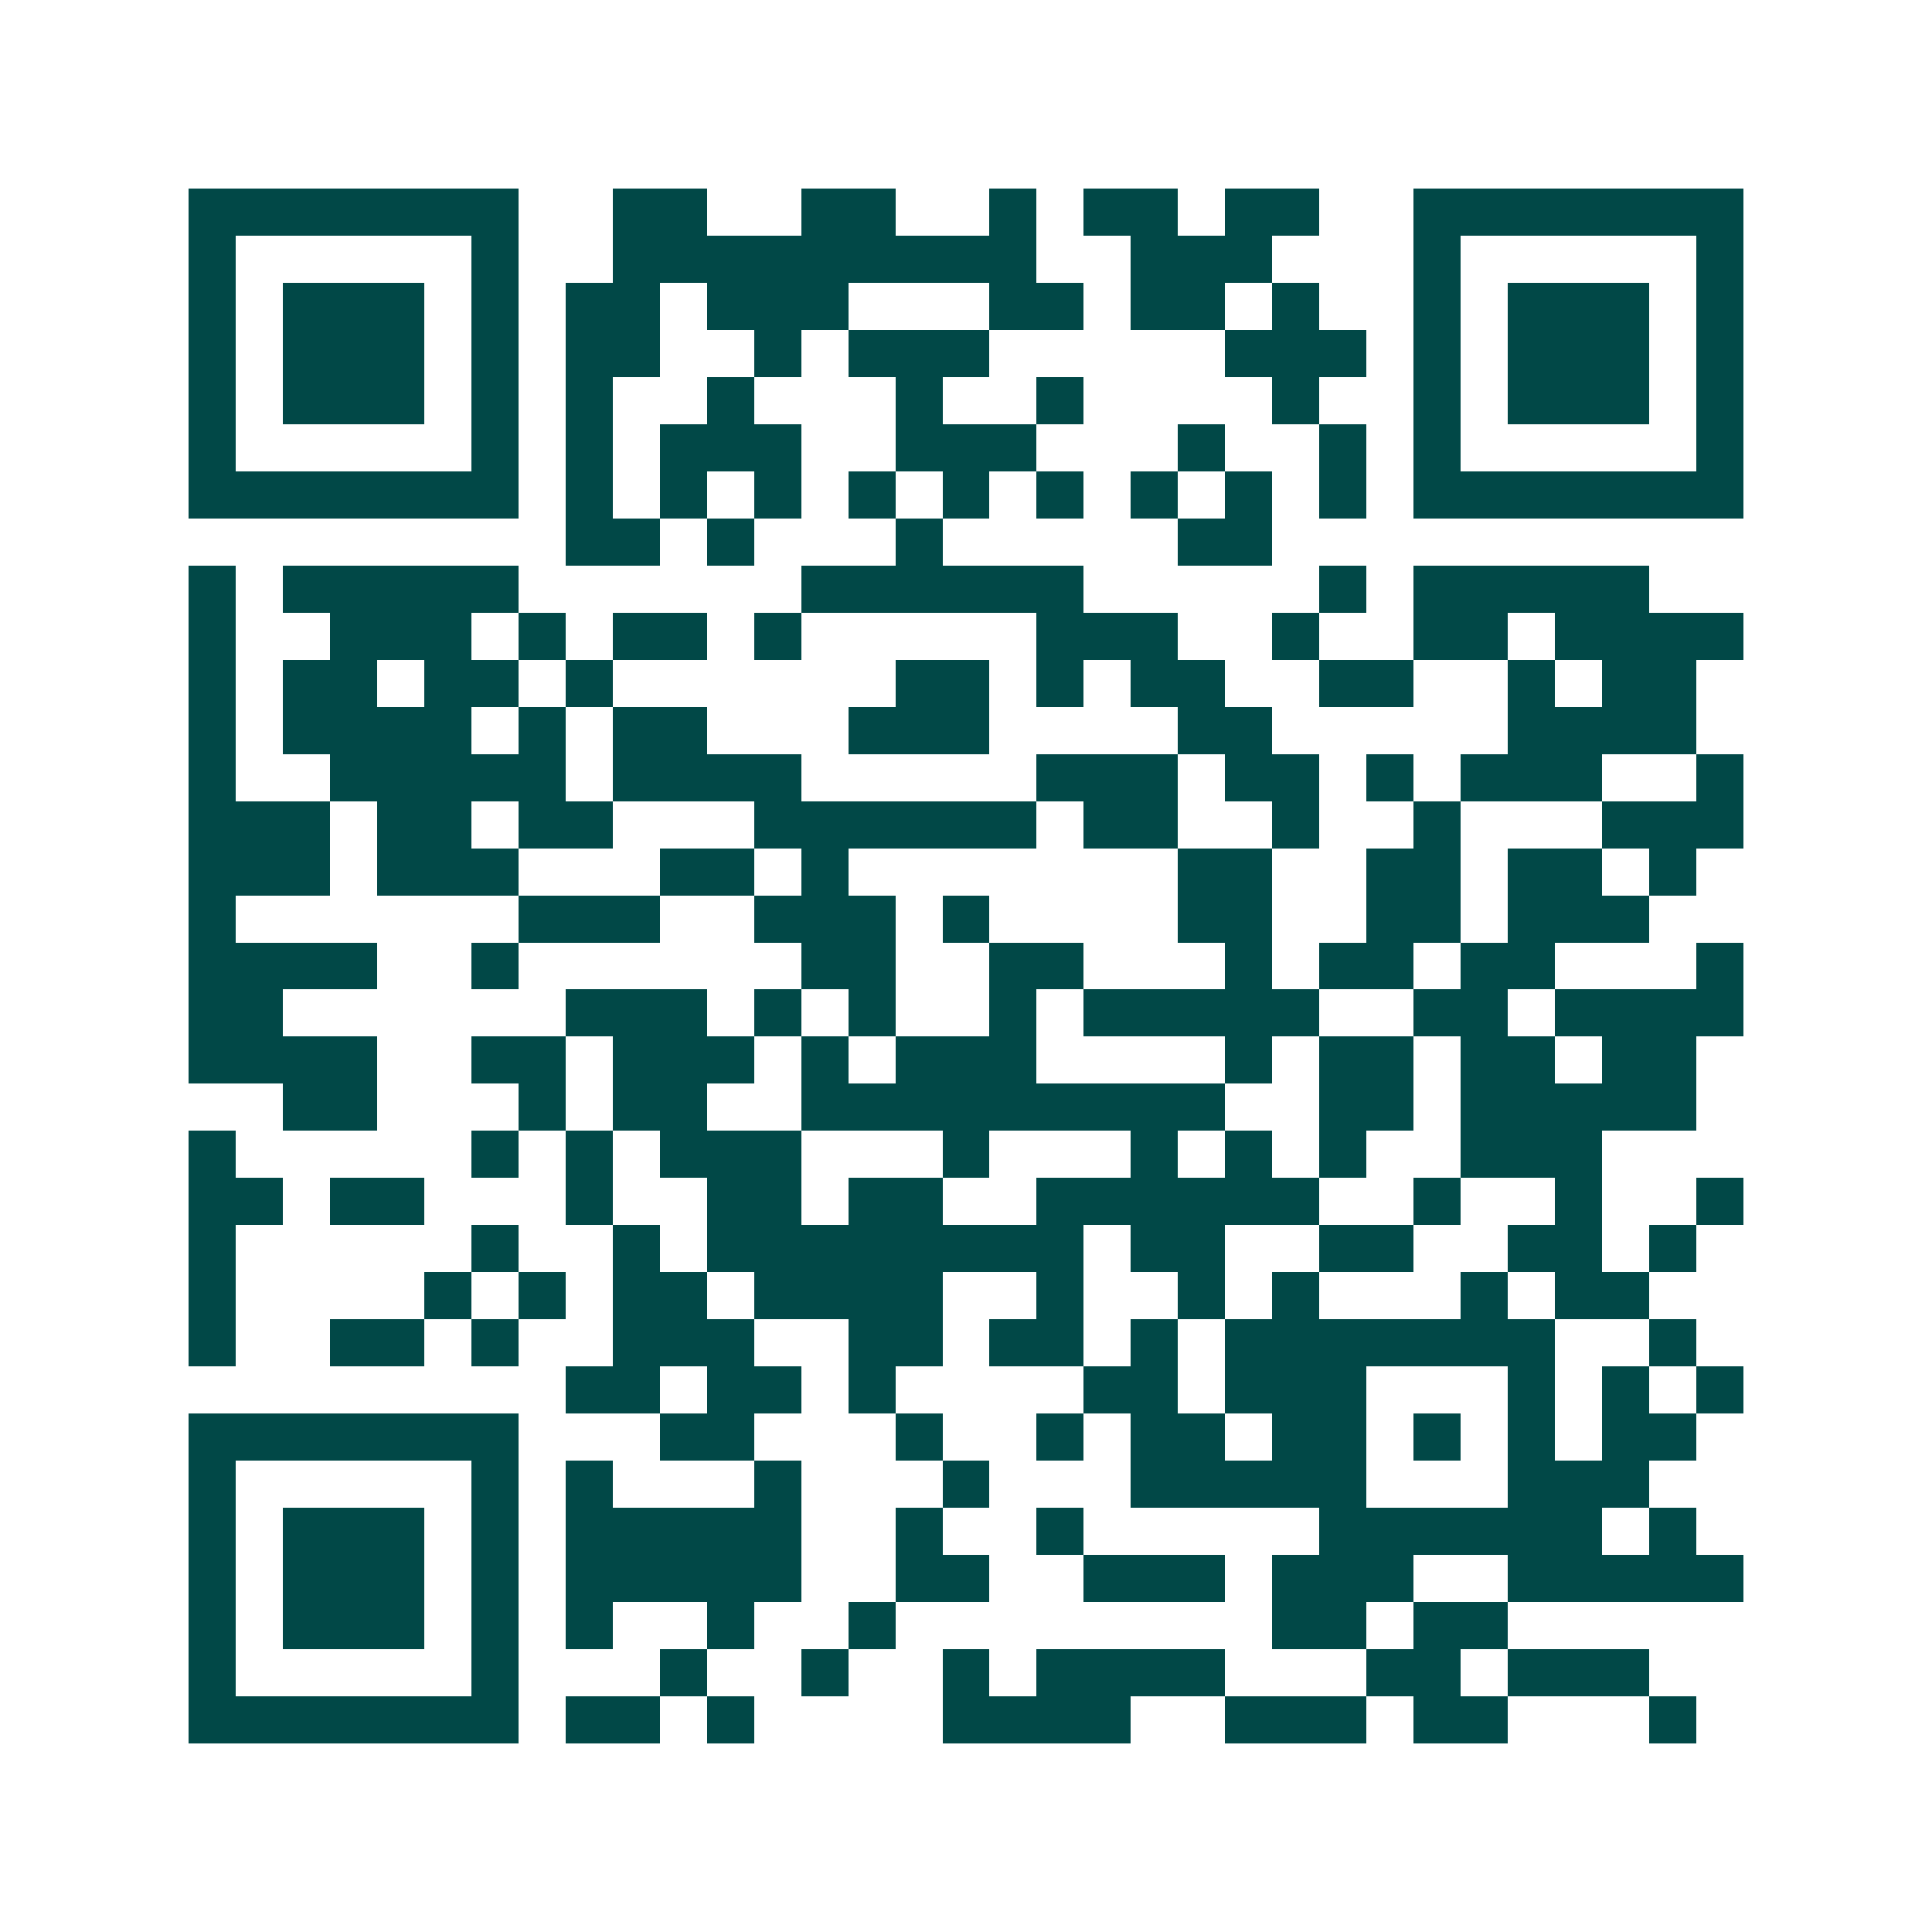 <svg xmlns="http://www.w3.org/2000/svg" width="200" height="200" viewBox="0 0 41 41" shape-rendering="crispEdges"><path fill="#ffffff" d="M0 0h41v41H0z"/><path stroke="#014847" d="M4 4.5h7m2 0h2m2 0h2m2 0h1m1 0h2m1 0h2m2 0h7M4 5.5h1m5 0h1m2 0h9m2 0h3m3 0h1m5 0h1M4 6.5h1m1 0h3m1 0h1m1 0h2m1 0h3m3 0h2m1 0h2m1 0h1m2 0h1m1 0h3m1 0h1M4 7.5h1m1 0h3m1 0h1m1 0h2m2 0h1m1 0h3m5 0h3m1 0h1m1 0h3m1 0h1M4 8.5h1m1 0h3m1 0h1m1 0h1m2 0h1m3 0h1m2 0h1m4 0h1m2 0h1m1 0h3m1 0h1M4 9.5h1m5 0h1m1 0h1m1 0h3m2 0h3m3 0h1m2 0h1m1 0h1m5 0h1M4 10.5h7m1 0h1m1 0h1m1 0h1m1 0h1m1 0h1m1 0h1m1 0h1m1 0h1m1 0h1m1 0h7M12 11.5h2m1 0h1m3 0h1m5 0h2M4 12.5h1m1 0h5m6 0h6m5 0h1m1 0h5M4 13.5h1m2 0h3m1 0h1m1 0h2m1 0h1m5 0h3m2 0h1m2 0h2m1 0h4M4 14.5h1m1 0h2m1 0h2m1 0h1m6 0h2m1 0h1m1 0h2m2 0h2m2 0h1m1 0h2M4 15.5h1m1 0h4m1 0h1m1 0h2m3 0h3m4 0h2m5 0h4M4 16.5h1m2 0h5m1 0h4m5 0h3m1 0h2m1 0h1m1 0h3m2 0h1M4 17.5h3m1 0h2m1 0h2m3 0h6m1 0h2m2 0h1m2 0h1m3 0h3M4 18.5h3m1 0h3m3 0h2m1 0h1m7 0h2m2 0h2m1 0h2m1 0h1M4 19.5h1m6 0h3m2 0h3m1 0h1m4 0h2m2 0h2m1 0h3M4 20.5h4m2 0h1m6 0h2m2 0h2m3 0h1m1 0h2m1 0h2m3 0h1M4 21.5h2m6 0h3m1 0h1m1 0h1m2 0h1m1 0h5m2 0h2m1 0h4M4 22.5h4m2 0h2m1 0h3m1 0h1m1 0h3m4 0h1m1 0h2m1 0h2m1 0h2M6 23.5h2m3 0h1m1 0h2m2 0h9m2 0h2m1 0h5M4 24.5h1m5 0h1m1 0h1m1 0h3m3 0h1m3 0h1m1 0h1m1 0h1m2 0h3M4 25.5h2m1 0h2m3 0h1m2 0h2m1 0h2m2 0h6m2 0h1m2 0h1m2 0h1M4 26.5h1m5 0h1m2 0h1m1 0h8m1 0h2m2 0h2m2 0h2m1 0h1M4 27.5h1m4 0h1m1 0h1m1 0h2m1 0h4m2 0h1m2 0h1m1 0h1m3 0h1m1 0h2M4 28.5h1m2 0h2m1 0h1m2 0h3m2 0h2m1 0h2m1 0h1m1 0h7m2 0h1M12 29.5h2m1 0h2m1 0h1m4 0h2m1 0h3m3 0h1m1 0h1m1 0h1M4 30.5h7m3 0h2m3 0h1m2 0h1m1 0h2m1 0h2m1 0h1m1 0h1m1 0h2M4 31.5h1m5 0h1m1 0h1m3 0h1m3 0h1m3 0h5m3 0h3M4 32.5h1m1 0h3m1 0h1m1 0h5m2 0h1m2 0h1m5 0h6m1 0h1M4 33.5h1m1 0h3m1 0h1m1 0h5m2 0h2m2 0h3m1 0h3m2 0h5M4 34.5h1m1 0h3m1 0h1m1 0h1m2 0h1m2 0h1m8 0h2m1 0h2M4 35.5h1m5 0h1m3 0h1m2 0h1m2 0h1m1 0h4m3 0h2m1 0h3M4 36.5h7m1 0h2m1 0h1m4 0h4m2 0h3m1 0h2m3 0h1"/></svg>
